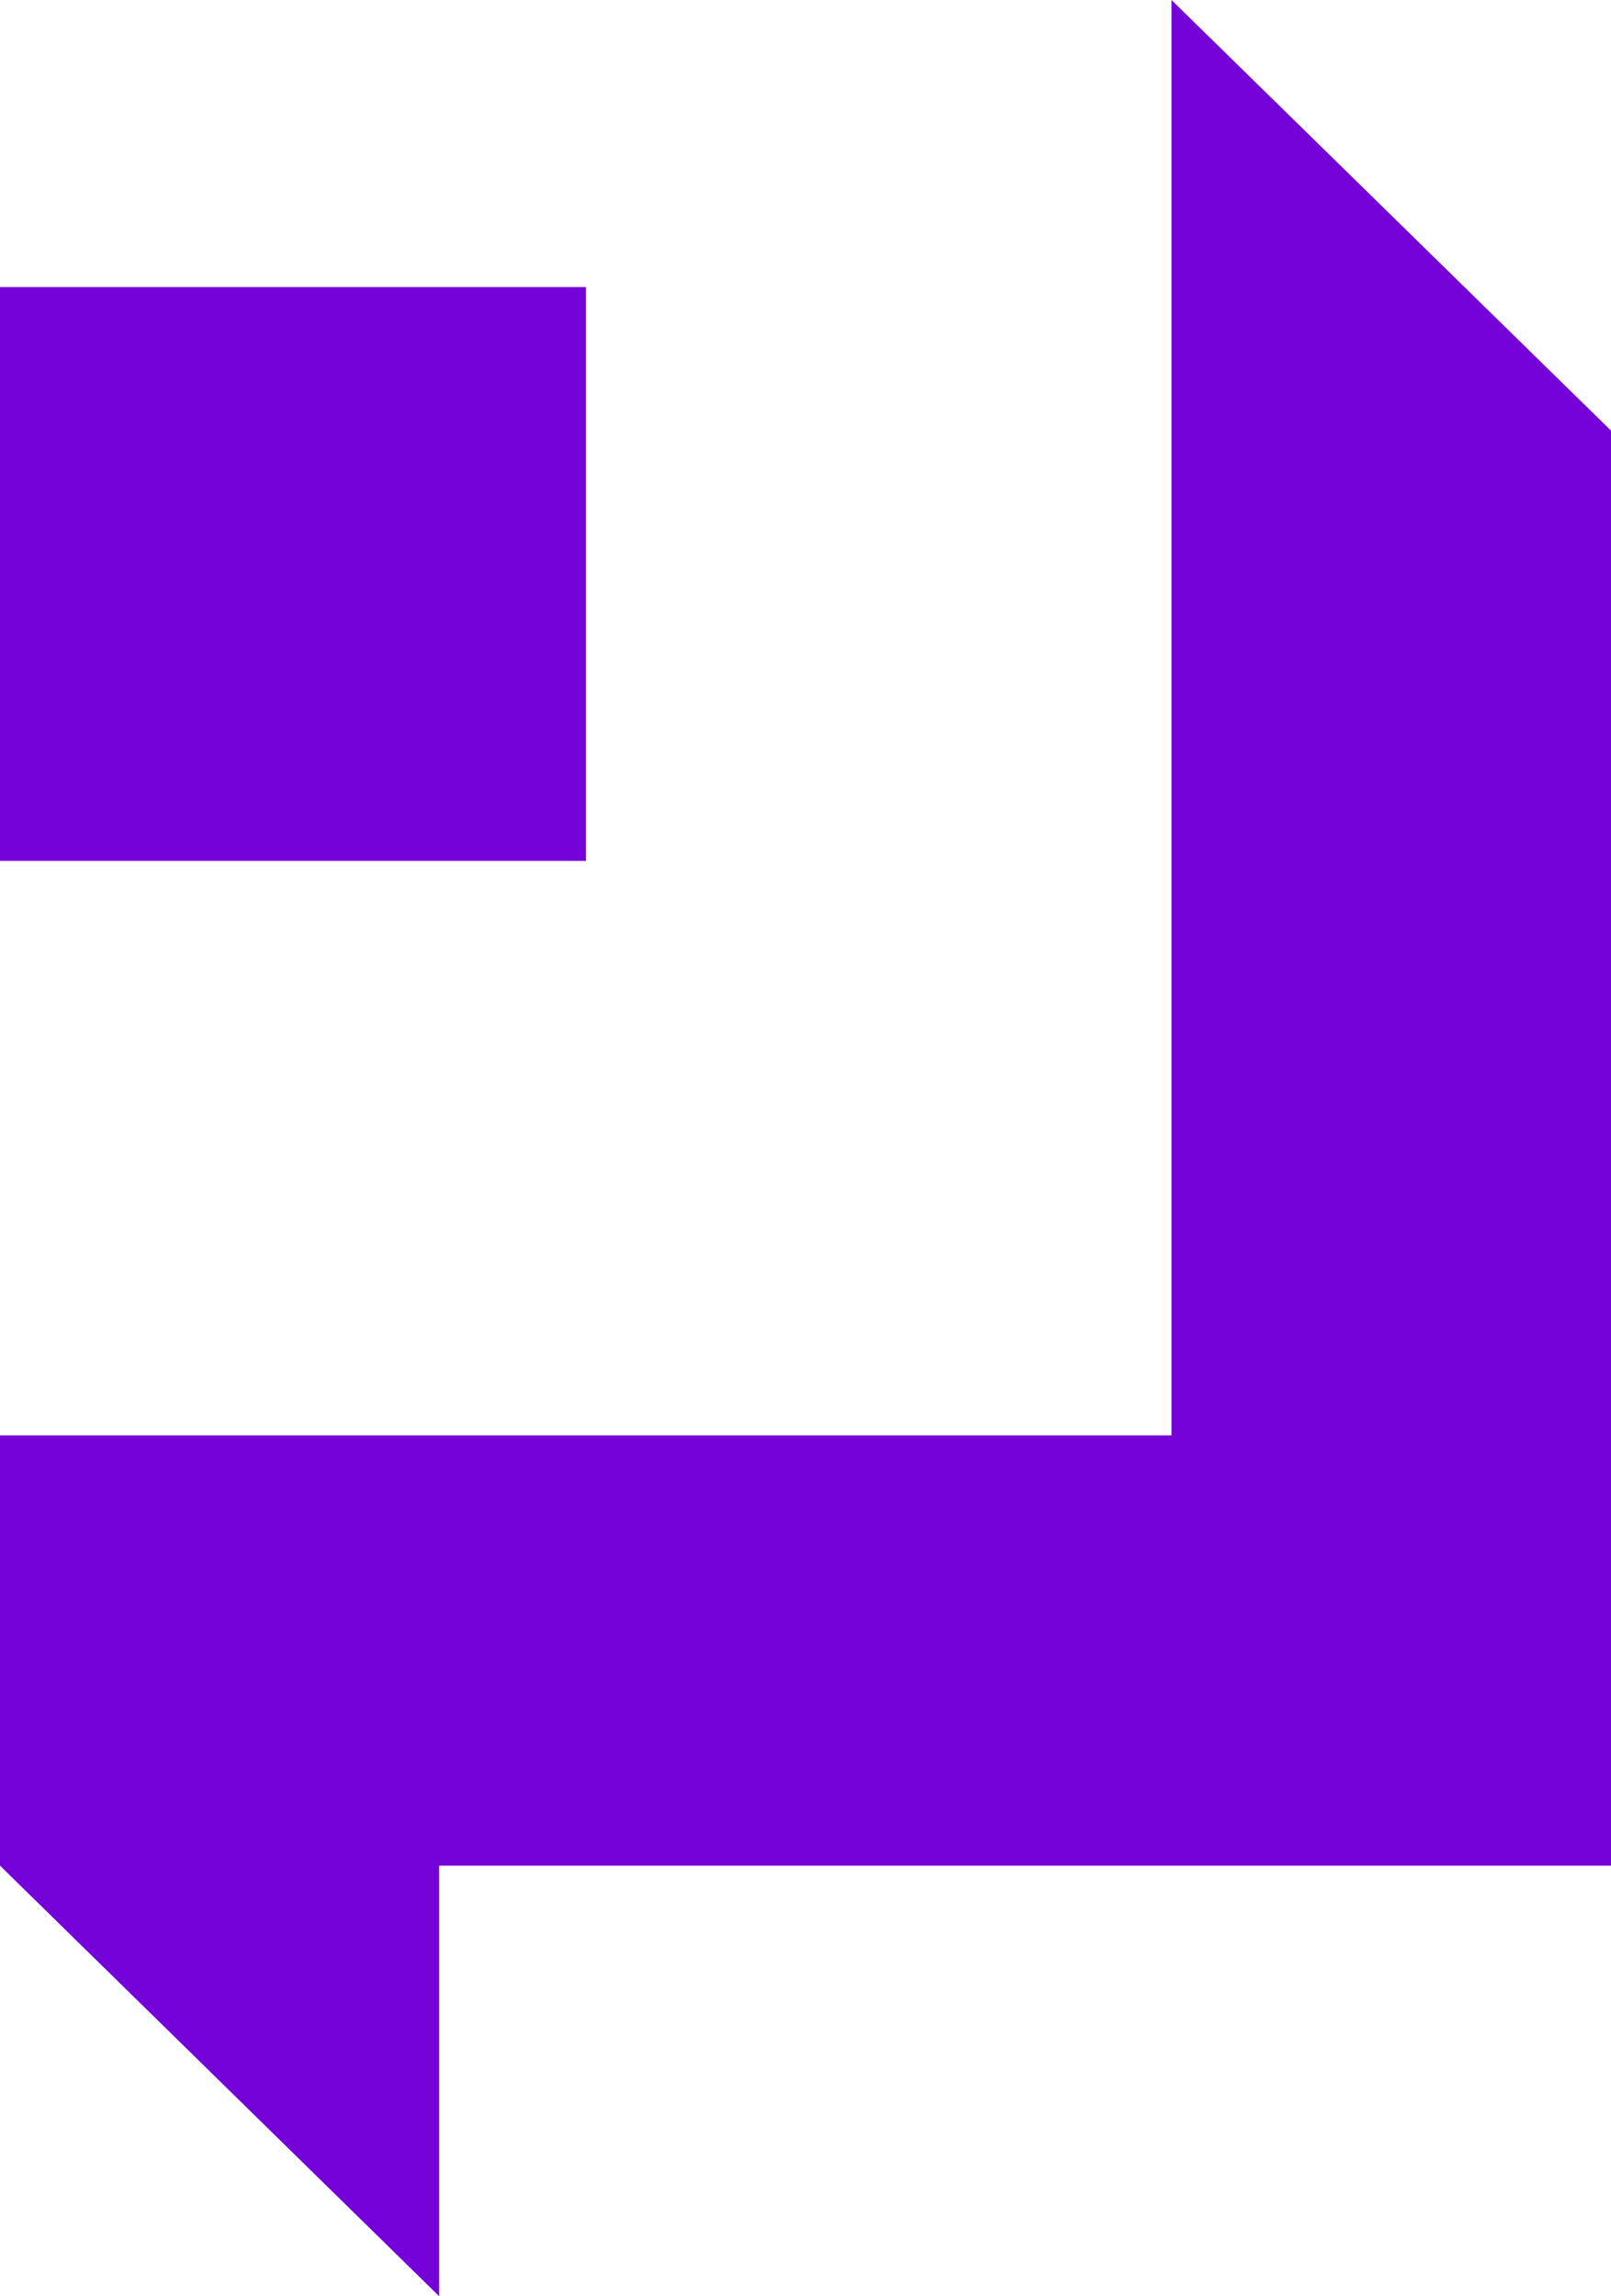 <svg xmlns="http://www.w3.org/2000/svg" width="9.787" height="13.95" version="1.1" viewBox="0 0 9.787 13.95"><g fill="none" fill-rule="evenodd"><path fill="#7501d9" d="m7.117 0 2.67 2.616v8.718h-7.119v2.616l-2.668-2.616v-2.614h7.117zm-3.557 1.744v3.486h-3.56v-3.486h3.559z" transform="translate(-15,-11) translate(15,11)"/></g></svg>
